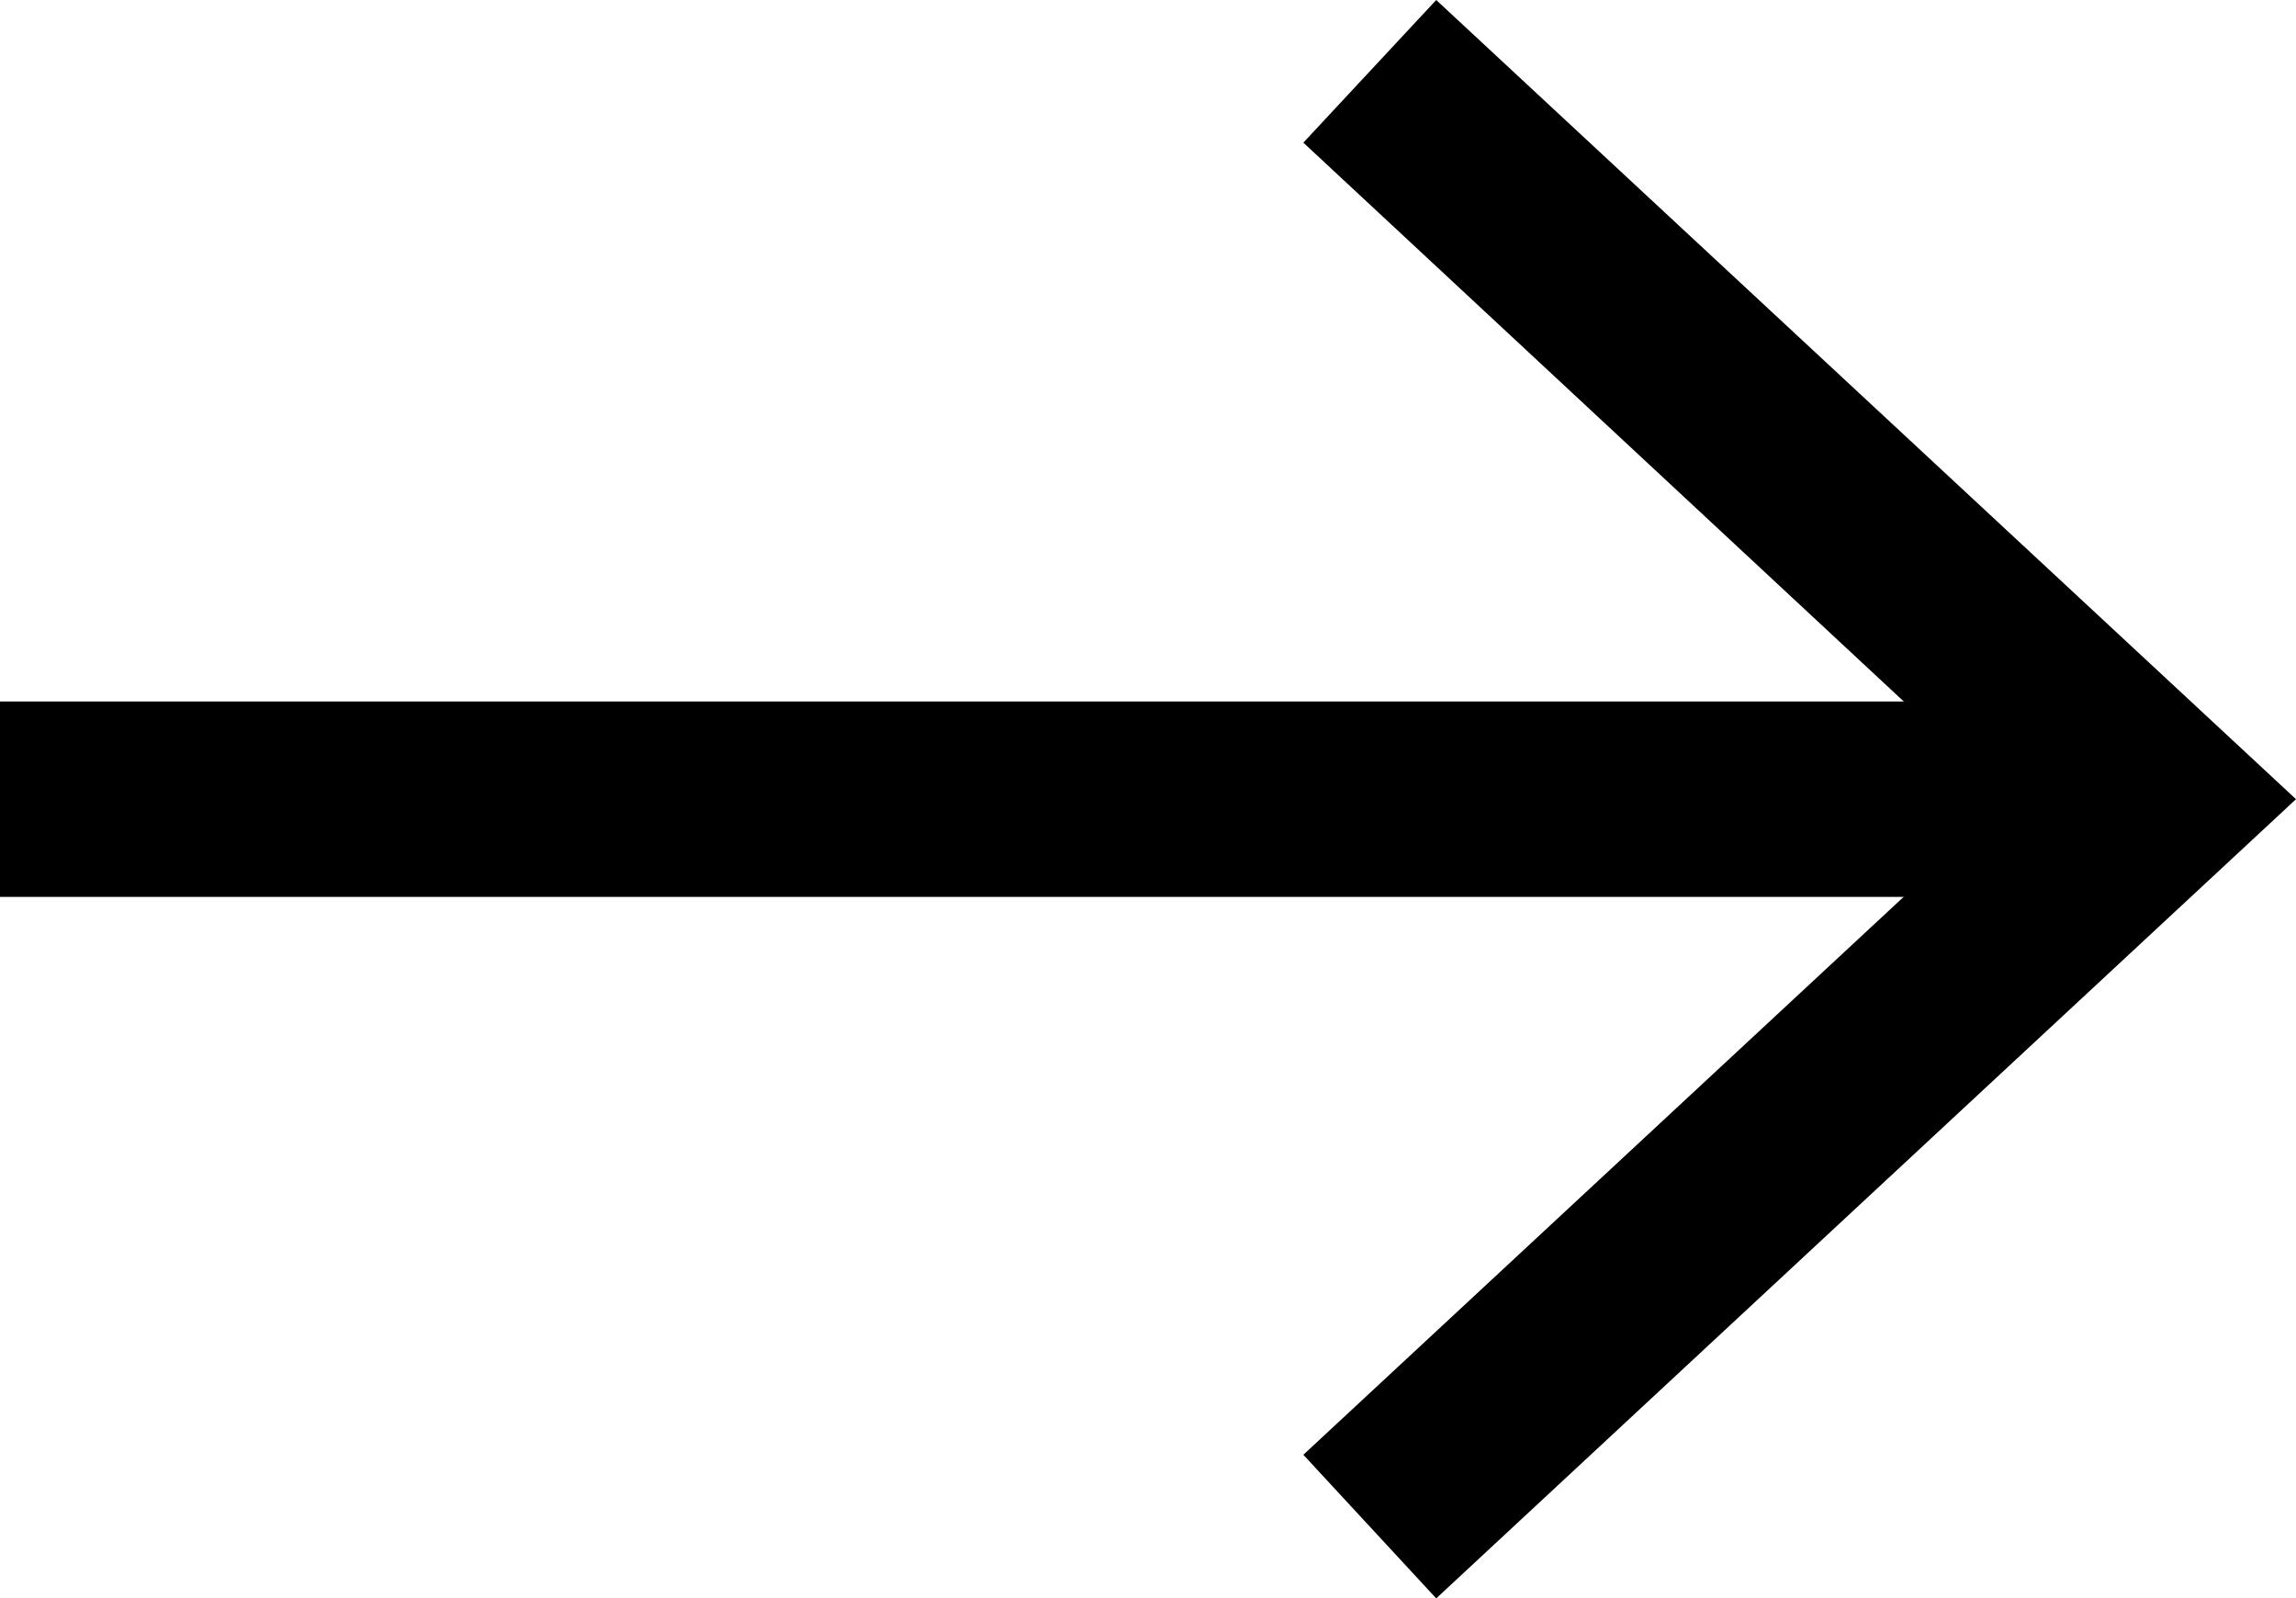<?xml version="1.0" encoding="utf-8"?>
<!-- Generator: Adobe Illustrator 24.1.2, SVG Export Plug-In . SVG Version: 6.00 Build 0)  -->
<svg version="1.1" id="Camada_1" xmlns="http://www.w3.org/2000/svg" xmlns:xlink="http://www.w3.org/1999/xlink" x="0px" y="0px"
	 viewBox="0 0 23.5 16.36" style="enable-background:new 0 0 23.5 16.36;" xml:space="preserve">
<style type="text/css">
	.st0{fill:#001b4a;}
</style>
<g>
	<line class="st0" x1="23.5" y1="8.18" x2="0" y2="8.18"/>
	<g>
		<rect y="7.18" width="21.33" height="2"/>
		<g>
			<polygon points="14.7,0 13.34,1.46 20.56,8.18 13.34,14.89 14.7,16.36 23.5,8.18 			"/>
		</g>
	</g>
</g>
</svg>
